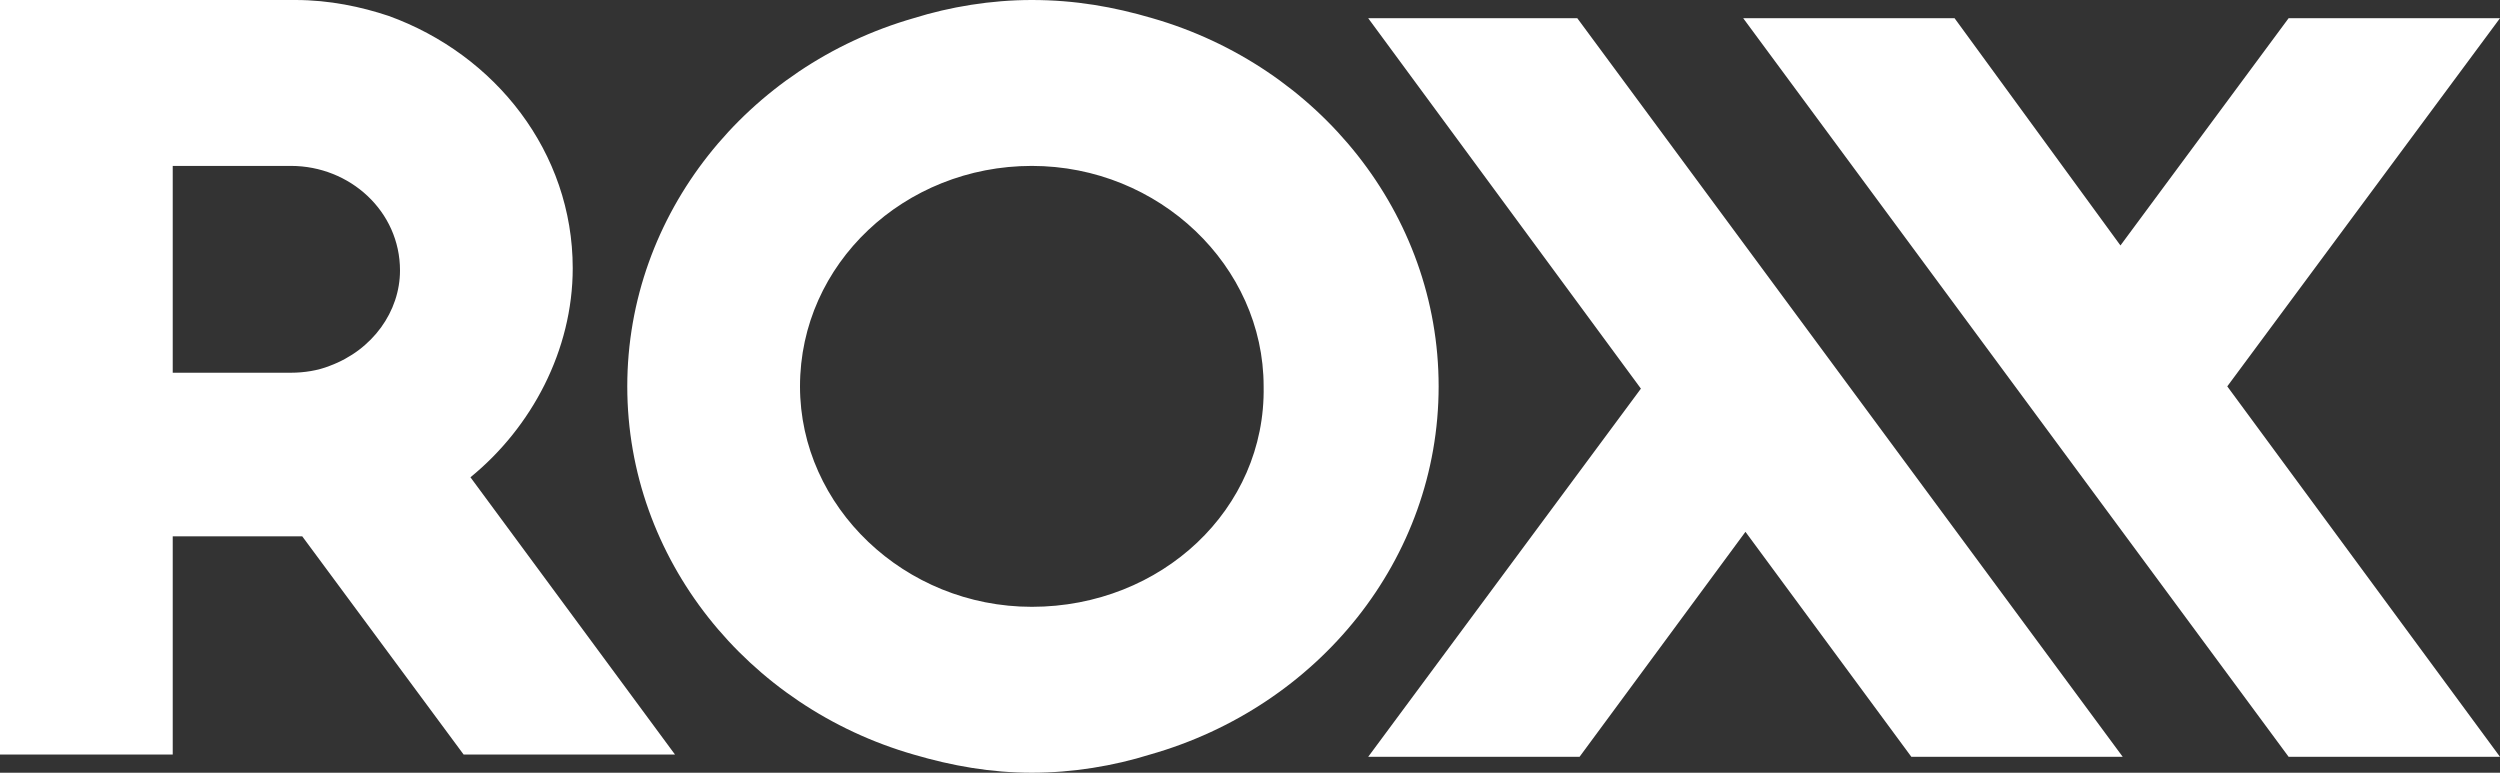 <?xml version="1.0" encoding="utf-8"?>
<!-- Generator: Adobe Illustrator 20.0.0, SVG Export Plug-In . SVG Version: 6.00 Build 0)  -->
<svg version="1.1" id="Layer_1" xmlns="http://www.w3.org/2000/svg" xmlns:xlink="http://www.w3.org/1999/xlink" x="0px" y="0px"
	 viewBox="0 0 110 34" style="enable-background:new 0 0 110 34;" xml:space="preserve">
<rect x="0" y="0" width="110" height="34" fill="#333333" stroke="none"/>
<style type="text/css">
	.st0{fill:#FFFFFF;}
</style>
<g>
	<g>
		<path class="st0" d="M25.2,11.8c0-5.1-3.4-9.4-8.1-11.1C15.9,0.3,14.5,0,13,0v0H0v3.6c0,0,0,21.7,0,29.6h7.6l0-9.6h5.3
			c0.1,0,0.2,0,0.4,0l7.1,9.6h9.3l-9-12.2C23.4,18.8,25.2,15.4,25.2,11.8z M14.5,16.1c-0.5,0.2-1.1,0.3-1.7,0.3H7.6V7.3h5.2
			c2.6,0,4.8,2,4.8,4.6C17.6,13.7,16.4,15.4,14.5,16.1z M50.7,0.8C49,0.3,47.3,0,45.4,0c-1.8,0-3.6,0.3-5.2,0.8
			C32.9,2.9,27.6,9.4,27.6,17c0,7.6,5.3,14.1,12.6,16.2c1.7,0.5,3.4,0.8,5.2,0.8c1.8,0,3.6-0.3,5.2-0.8C58,31.1,63.3,24.6,63.3,17
			C63.3,9.4,58,2.9,50.7,0.8z M45.4,26.7c-5.6,0-10.2-4.4-10.2-9.7c0-5.4,4.6-9.7,10.2-9.7c5.6,0,10.2,4.4,10.2,9.7
			C55.7,22.4,51.1,26.7,45.4,26.7z M110,0.8h-9.3l-7.4,10L86,0.8h-9.3l24,32.5h9.3L98,17L110,0.8z M60.2,0.8l12,16.3l-12,16.2h9.3
			l7.3-9.9l7.3,9.9h9.3l-24-32.5H60.2z"/>
	</g>
</g>
</svg>
